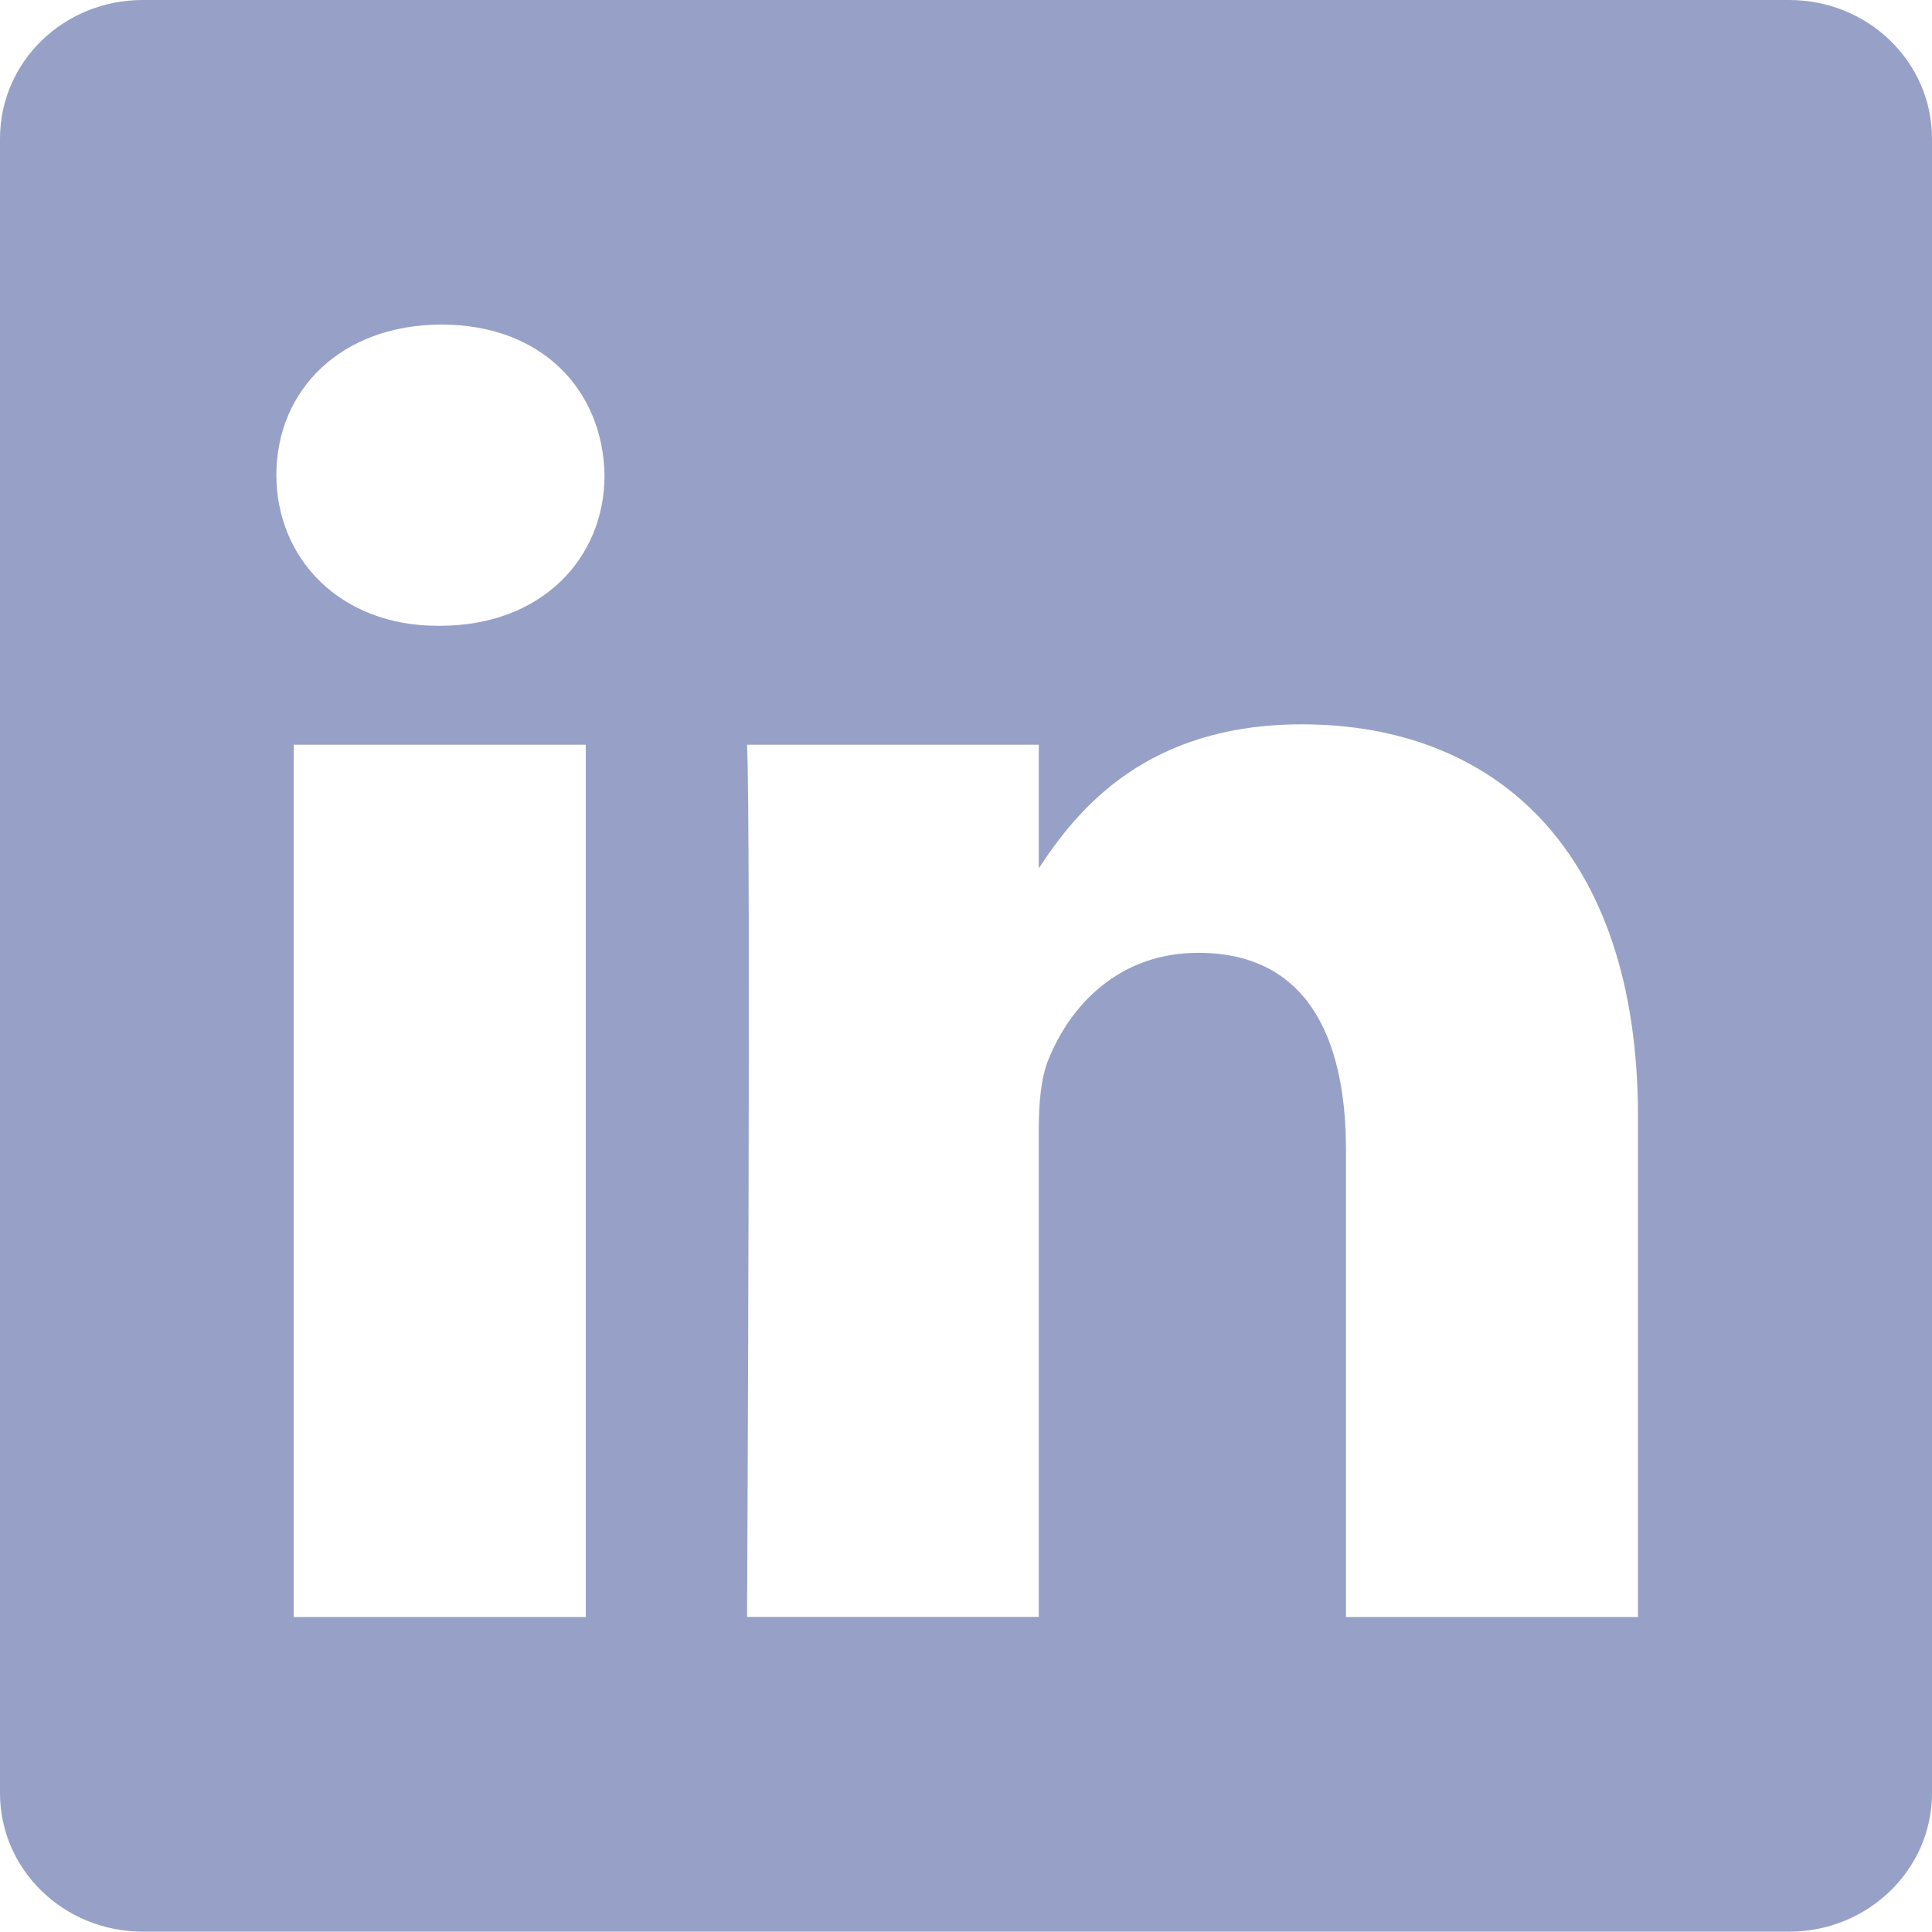 <svg width="22" height="22" viewBox="0 0 22 22" xmlns="http://www.w3.org/2000/svg">
    <path d="M18.652 18.413h-3.325V13.1c0-1.34-.48-2.25-1.681-2.25-.92 0-1.466.617-1.705 1.21-.089.212-.112.509-.112.802v5.55H8.507s.045-8.998 0-9.932h3.322v1.408c.443-.678 1.23-1.64 2.997-1.64 2.185 0 3.826 1.419 3.826 4.467v5.698zM5.009 7.126h-.024c-1.115 0-1.838-.767-1.838-1.718 0-.972.744-1.712 1.882-1.712 1.136 0 1.835.74 1.855 1.712 0 .955-.72 1.718-1.875 1.718zM3.345 18.413H6.67V8.48H3.345v9.933zM20.374 0H1.626C.726 0 0 .702 0 1.579V20.42c0 .87.726 1.576 1.626 1.576h18.748c.896 0 1.626-.706 1.626-1.576V1.58C22 .702 21.27 0 20.374 0z" fill="#97A1C7" fill-rule="evenodd"/>
</svg>
